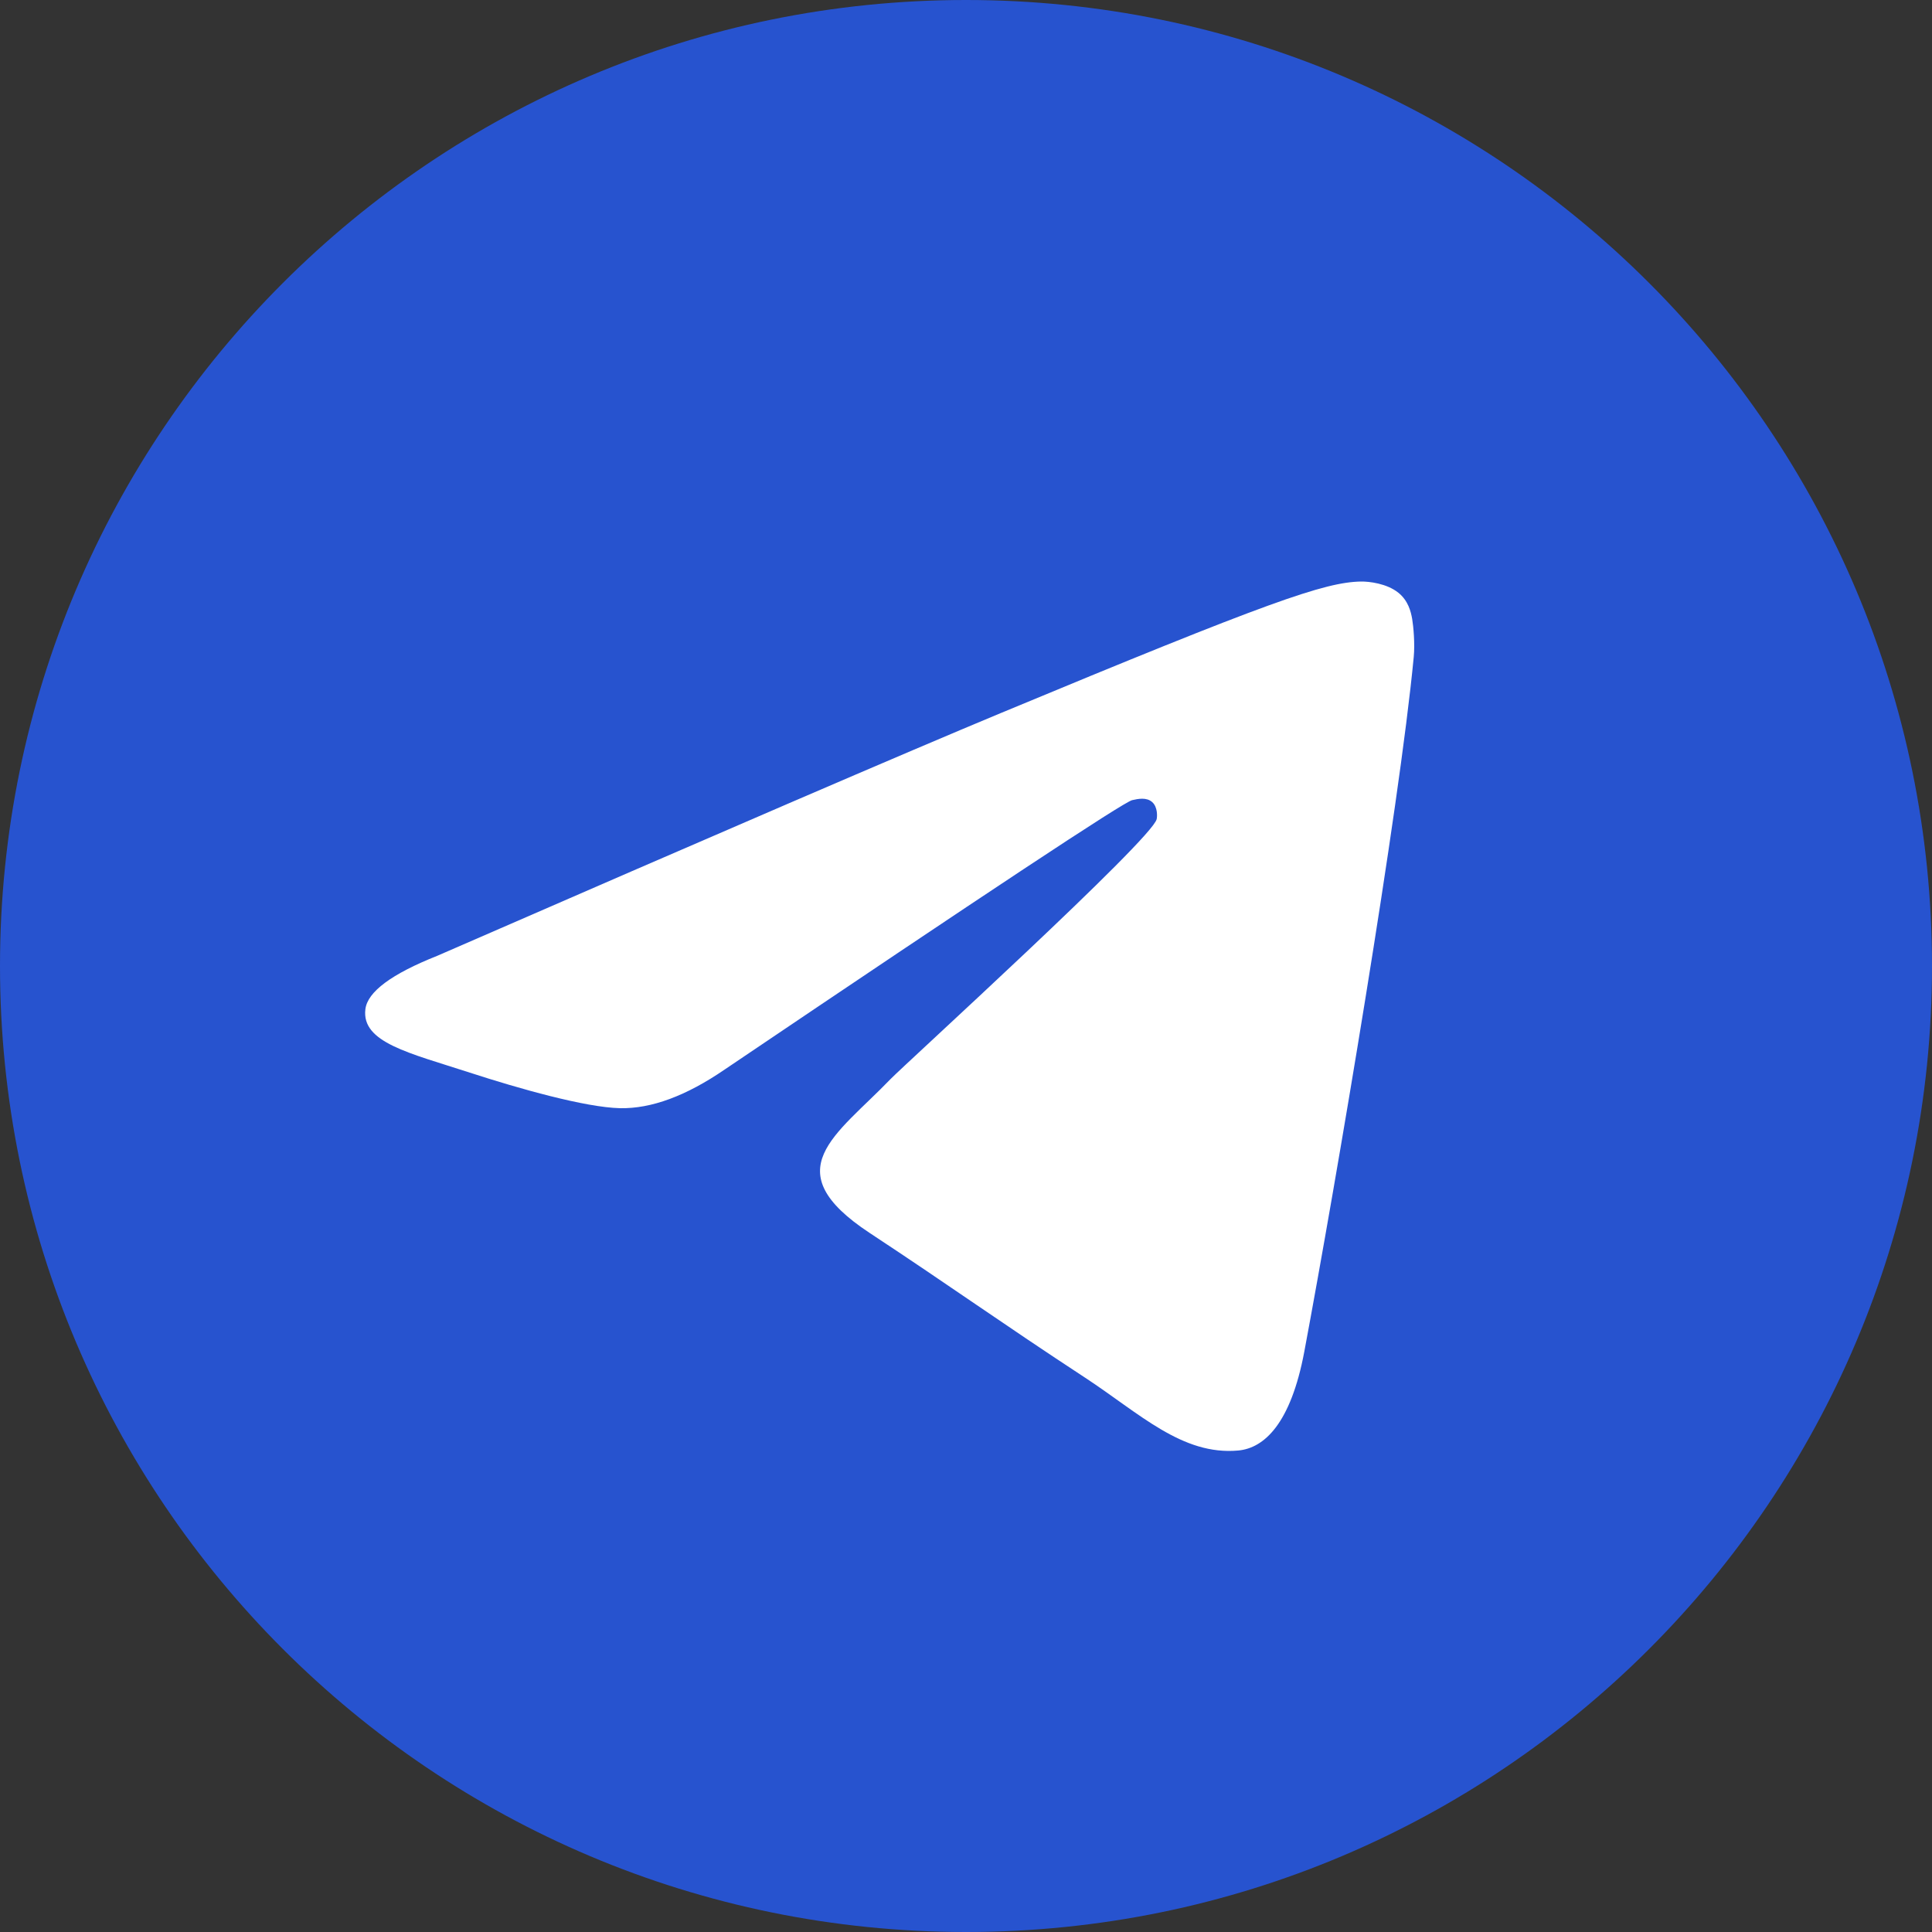 <?xml version="1.0" encoding="UTF-8"?> <svg xmlns="http://www.w3.org/2000/svg" width="32" height="32" viewBox="0 0 32 32" fill="none"><rect x="0" y="0" width="32" height="32" fill="#333333" stroke="none"/><g clip-path="url(#clip0_2066_612)"><path d="M16 32C24.837 32 32 24.837 32 16C32 7.163 24.837 0 16 0C7.163 0 0 7.163 0 16C0 24.837 7.163 32 16 32Z" fill="#2753CF"></path><path fill-rule="evenodd" clip-rule="evenodd" d="M7.243 15.831C11.907 13.799 15.017 12.459 16.573 11.812C21.017 9.964 21.94 9.643 22.542 9.632C22.674 9.63 22.97 9.663 23.162 9.818C23.324 9.949 23.368 10.127 23.39 10.251C23.411 10.376 23.437 10.66 23.416 10.881C23.175 13.411 22.134 19.551 21.604 22.384C21.379 23.584 20.938 23.985 20.51 24.025C19.581 24.11 18.875 23.411 17.976 22.821C16.567 21.898 15.772 21.323 14.405 20.422C12.825 19.381 13.849 18.809 14.749 17.874C14.985 17.63 19.079 13.906 19.158 13.568C19.168 13.526 19.177 13.368 19.084 13.285C18.99 13.202 18.852 13.23 18.752 13.253C18.611 13.285 16.361 14.772 12.004 17.714C11.365 18.152 10.787 18.366 10.268 18.355C9.697 18.342 8.598 18.032 7.781 17.766C6.779 17.44 5.983 17.268 6.052 16.715C6.088 16.427 6.485 16.132 7.243 15.831Z" fill="white"></path></g><defs><clipPath id="clip0_2066_612"><rect width="32" height="32" fill="white"></rect></clipPath></defs></svg> 